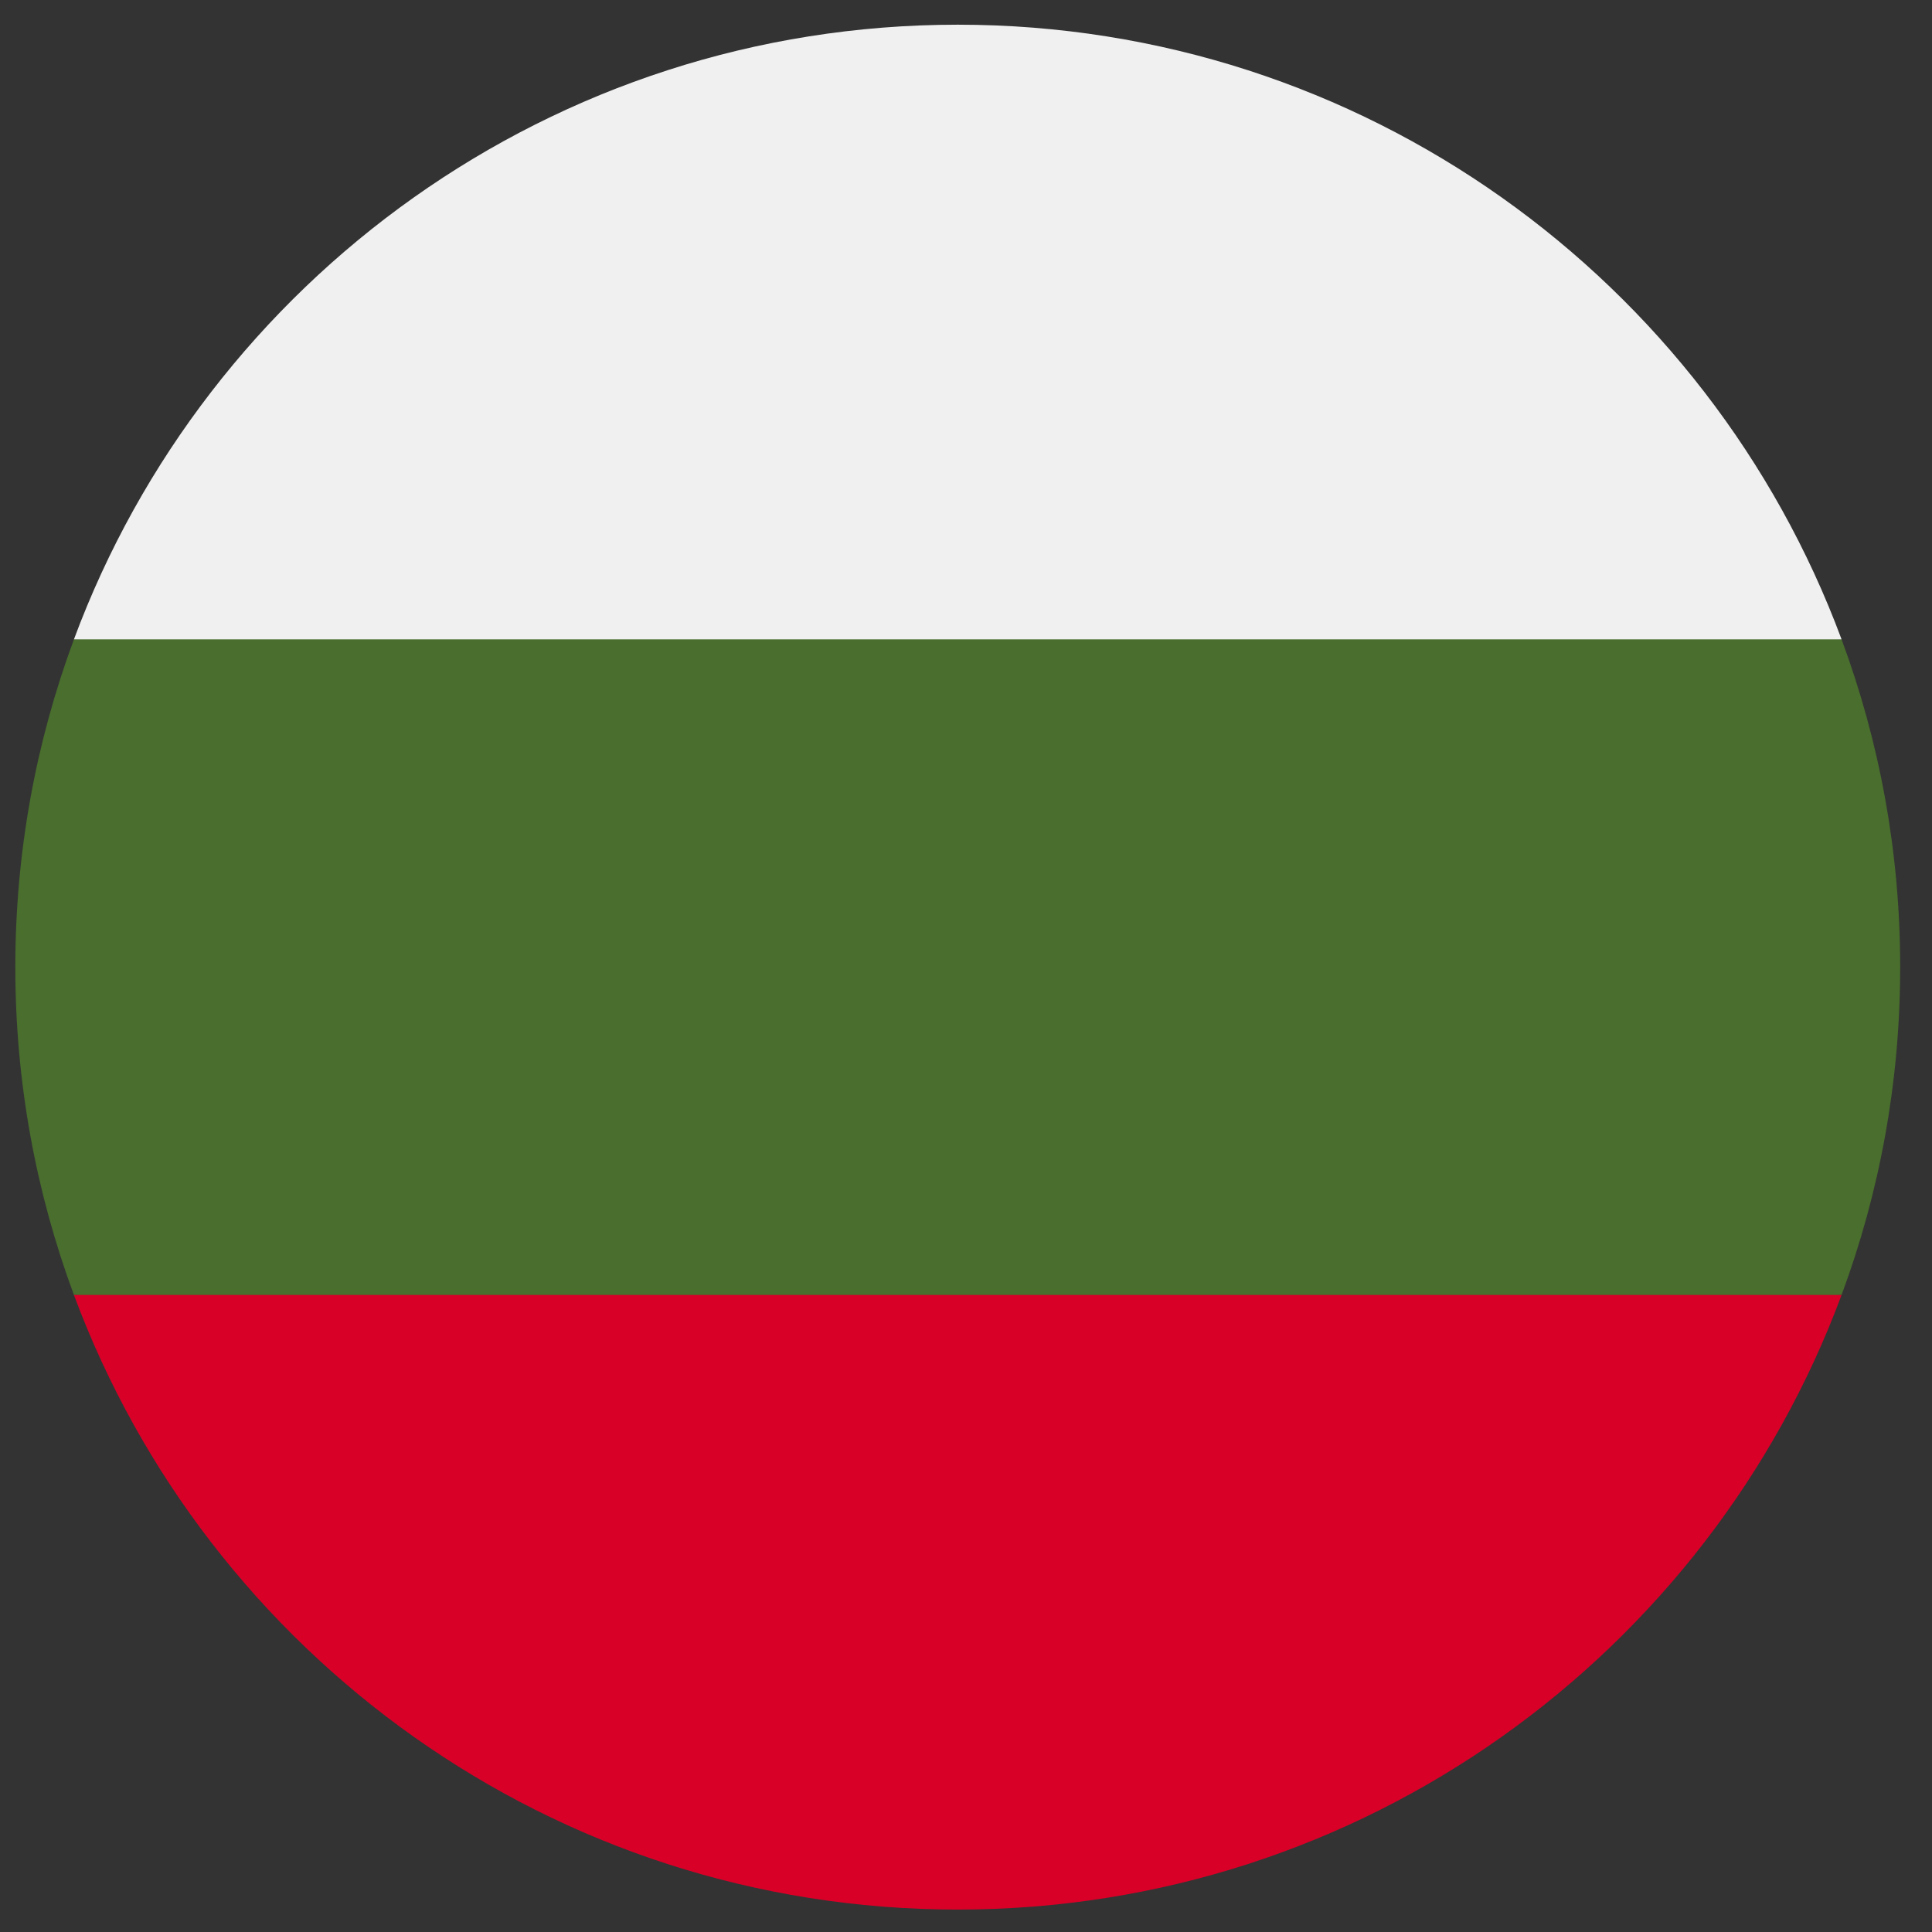 <svg width="41" height="41" viewBox="0 0 41 41" fill="none" xmlns="http://www.w3.org/2000/svg">
<rect x="0" y="0" width="41" height="41" fill="#333333" stroke="none"/>
<g clip-path="url(#clip0_127_4150)">
<path d="M40.325 20.524C40.325 18.078 39.885 15.734 39.081 13.568L20.325 12.698L1.569 13.568C0.765 15.734 0.325 18.078 0.325 20.524C0.325 22.971 0.765 25.314 1.569 27.481L20.325 28.35L39.081 27.481C39.885 25.314 40.325 22.971 40.325 20.524Z" fill="#496E2D"/>
<path d="M20.325 40.524C28.924 40.524 36.255 35.097 39.081 27.481H1.569C4.395 35.097 11.726 40.524 20.325 40.524Z" fill="#D80027"/>
<path d="M1.569 13.568H39.081C36.255 5.952 28.924 0.524 20.325 0.524C11.726 0.524 4.395 5.952 1.569 13.568Z" fill="#F0F0F0"/>
</g>
<defs>
<clipPath id="clip0_127_4150">
<rect width="40" height="40" fill="white" transform="translate(0.325 0.524)"/>
</clipPath>
</defs>
</svg>
